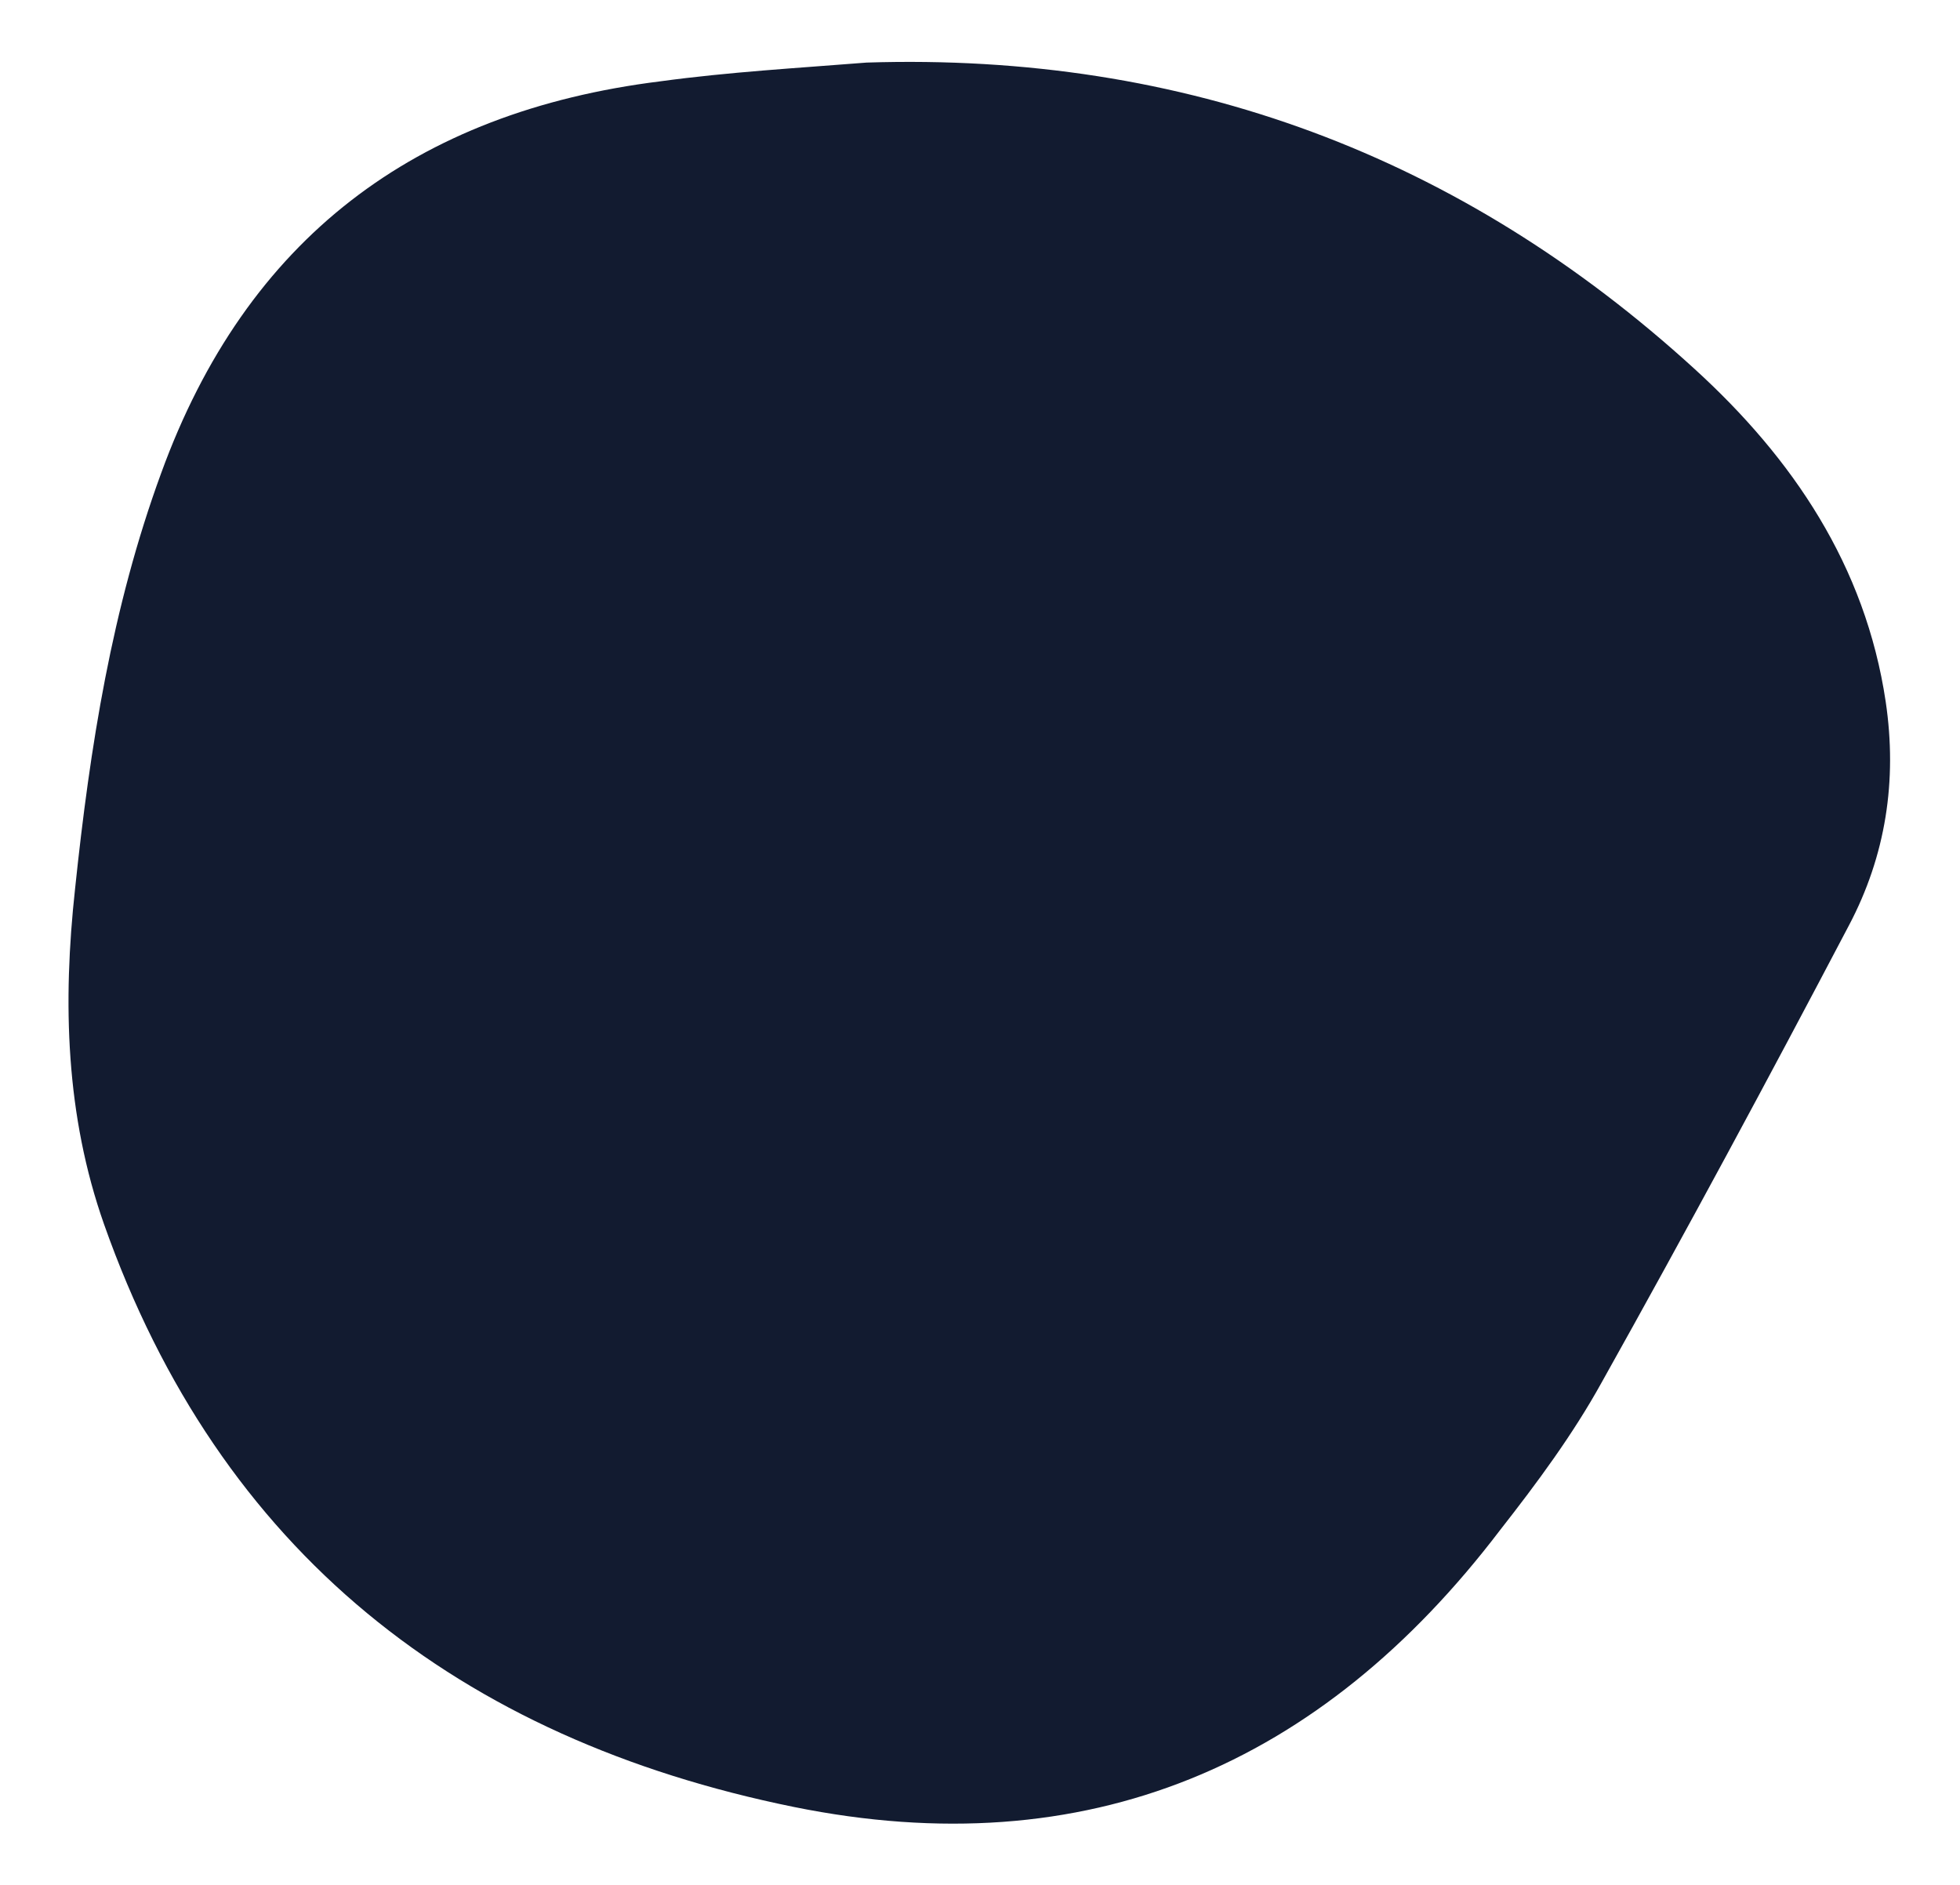 <?xml version="1.0" encoding="utf-8"?>
<!-- Generator: Adobe Illustrator 23.0.1, SVG Export Plug-In . SVG Version: 6.00 Build 0)  -->
<svg version="1.1" id="Layer_1" xmlns="http://www.w3.org/2000/svg" xmlns:xlink="http://www.w3.org/1999/xlink" x="0px" y="0px"
	 viewBox="0 0 250.6 241" style="enable-background:new 0 0 250.6 241;" xml:space="preserve">
<style type="text/css">
	.st0{fill:#121B30;}
</style>
<path class="st0" d="M110.8,8c40.7-1.3,76,11.9,105.9,39.2c12.5,11.4,21.8,25.1,24.4,42.5c1.5,10.1,0,19.7-4.7,28.6
	c-10.3,19.6-20.8,39.1-31.6,58.4c-3.7,6.7-8.3,12.9-13,18.9c-22.9,30.1-52.8,43-90.3,35.4c-42.8-8.7-73.4-32.6-88.2-74.5
	c-4.9-13.9-5.3-28.3-3.7-42.9c1.9-18.1,4.7-35.9,11-53.1c10.9-30,32.5-46.2,63.8-50.1C93.2,9.2,102,8.7,110.8,8z"/>
</svg>
